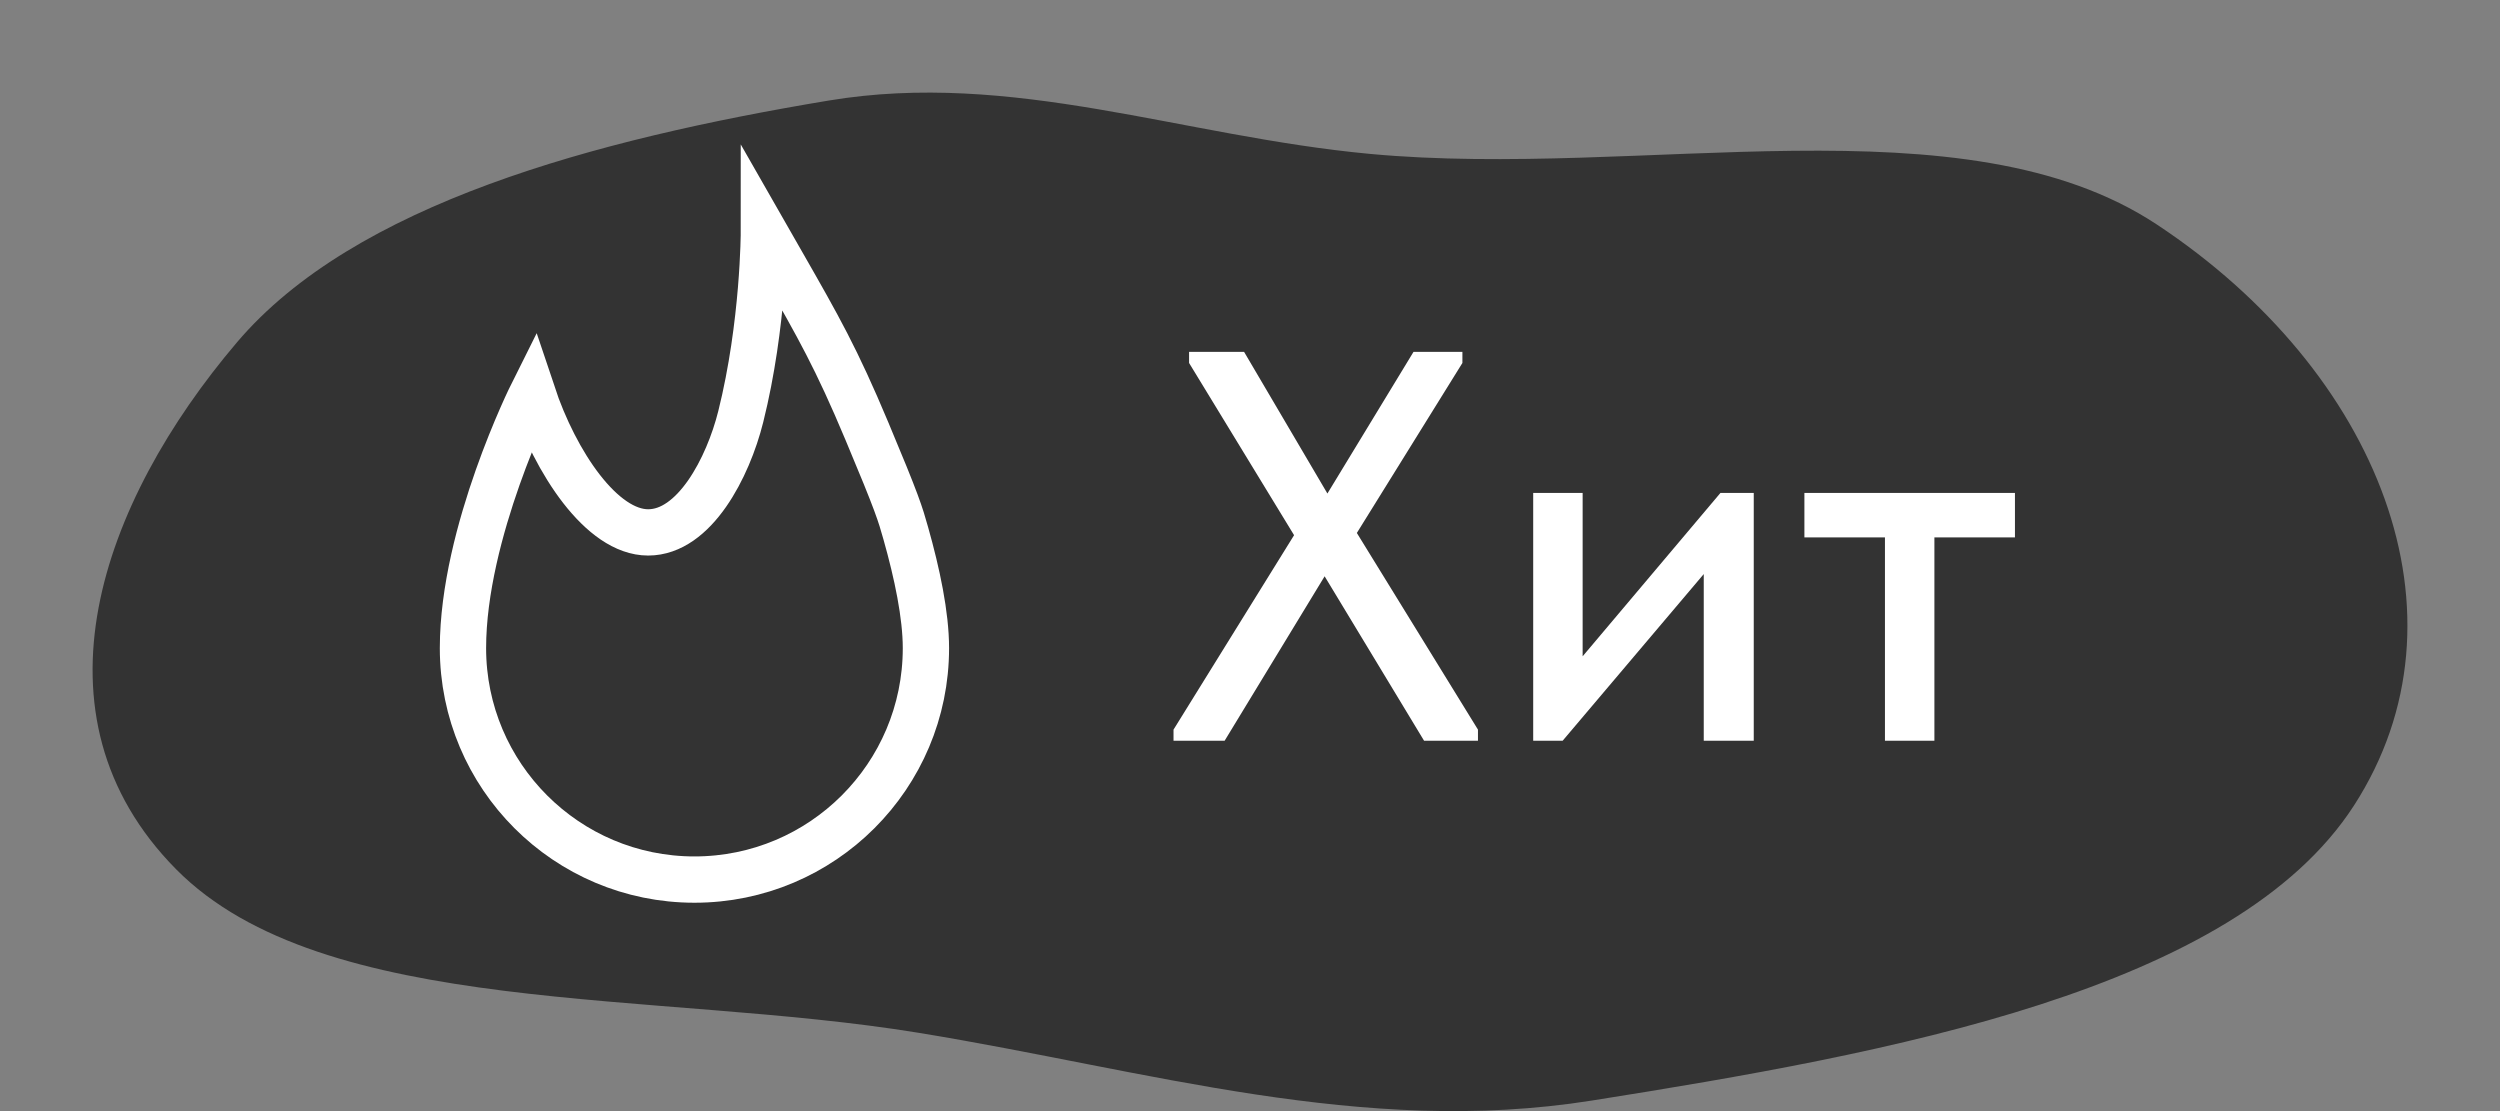 <svg width="54" height="24" viewBox="0 0 54 24" fill="none" xmlns="http://www.w3.org/2000/svg">
<rect x="0" y="0" width="54" height="24" fill="#808080" stroke="none"/>
<path fill-rule="evenodd" clip-rule="evenodd" d="M29.589 3.324C35.476 3.874 42.415 2.087 46.592 4.852C51.38 8.022 53.495 13.295 50.846 17.399C48.269 21.391 40.824 22.752 34.378 23.773C29.428 24.558 24.792 23.118 19.851 22.31C14.158 21.379 6.984 21.995 3.802 18.774C0.52 15.451 2.181 10.853 5.117 7.396C7.651 4.411 12.836 3.014 17.899 2.172C21.869 1.511 25.534 2.945 29.589 3.324Z" fill="#333333"/>
<path d="M11.5 8.5C11.5 8.5 10 11.5 10 13.999C10 16.761 12.239 18.999 15 18.999C17.761 18.999 20 16.761 20 13.999C20 13.288 19.81 12.386 19.565 11.52C19.447 11.101 19.388 10.891 18.726 9.315C18.065 7.739 17.68 7.065 16.91 5.718L16.5 5.001C16.5 5.001 16.5 7 16 9C15.724 10.105 15 11.5 14 11.5C13 11.5 12 10 11.5 8.5Z" stroke="white"/>
<path d="M25.348 15.76L27.952 11.56L25.684 7.84V7.6H26.872L28.672 10.66L30.532 7.6H31.588V7.84L29.308 11.512L31.924 15.76V16H30.76L28.612 12.448L26.452 16H25.348V15.76ZM33.117 10.648H34.185V14.176L37.161 10.648H37.881V16H36.801V12.4L33.753 16H33.117V10.648ZM40.715 11.608H38.975V10.648H43.523V11.608H41.783V16H40.715V11.608Z" fill="white"/>
</svg>
